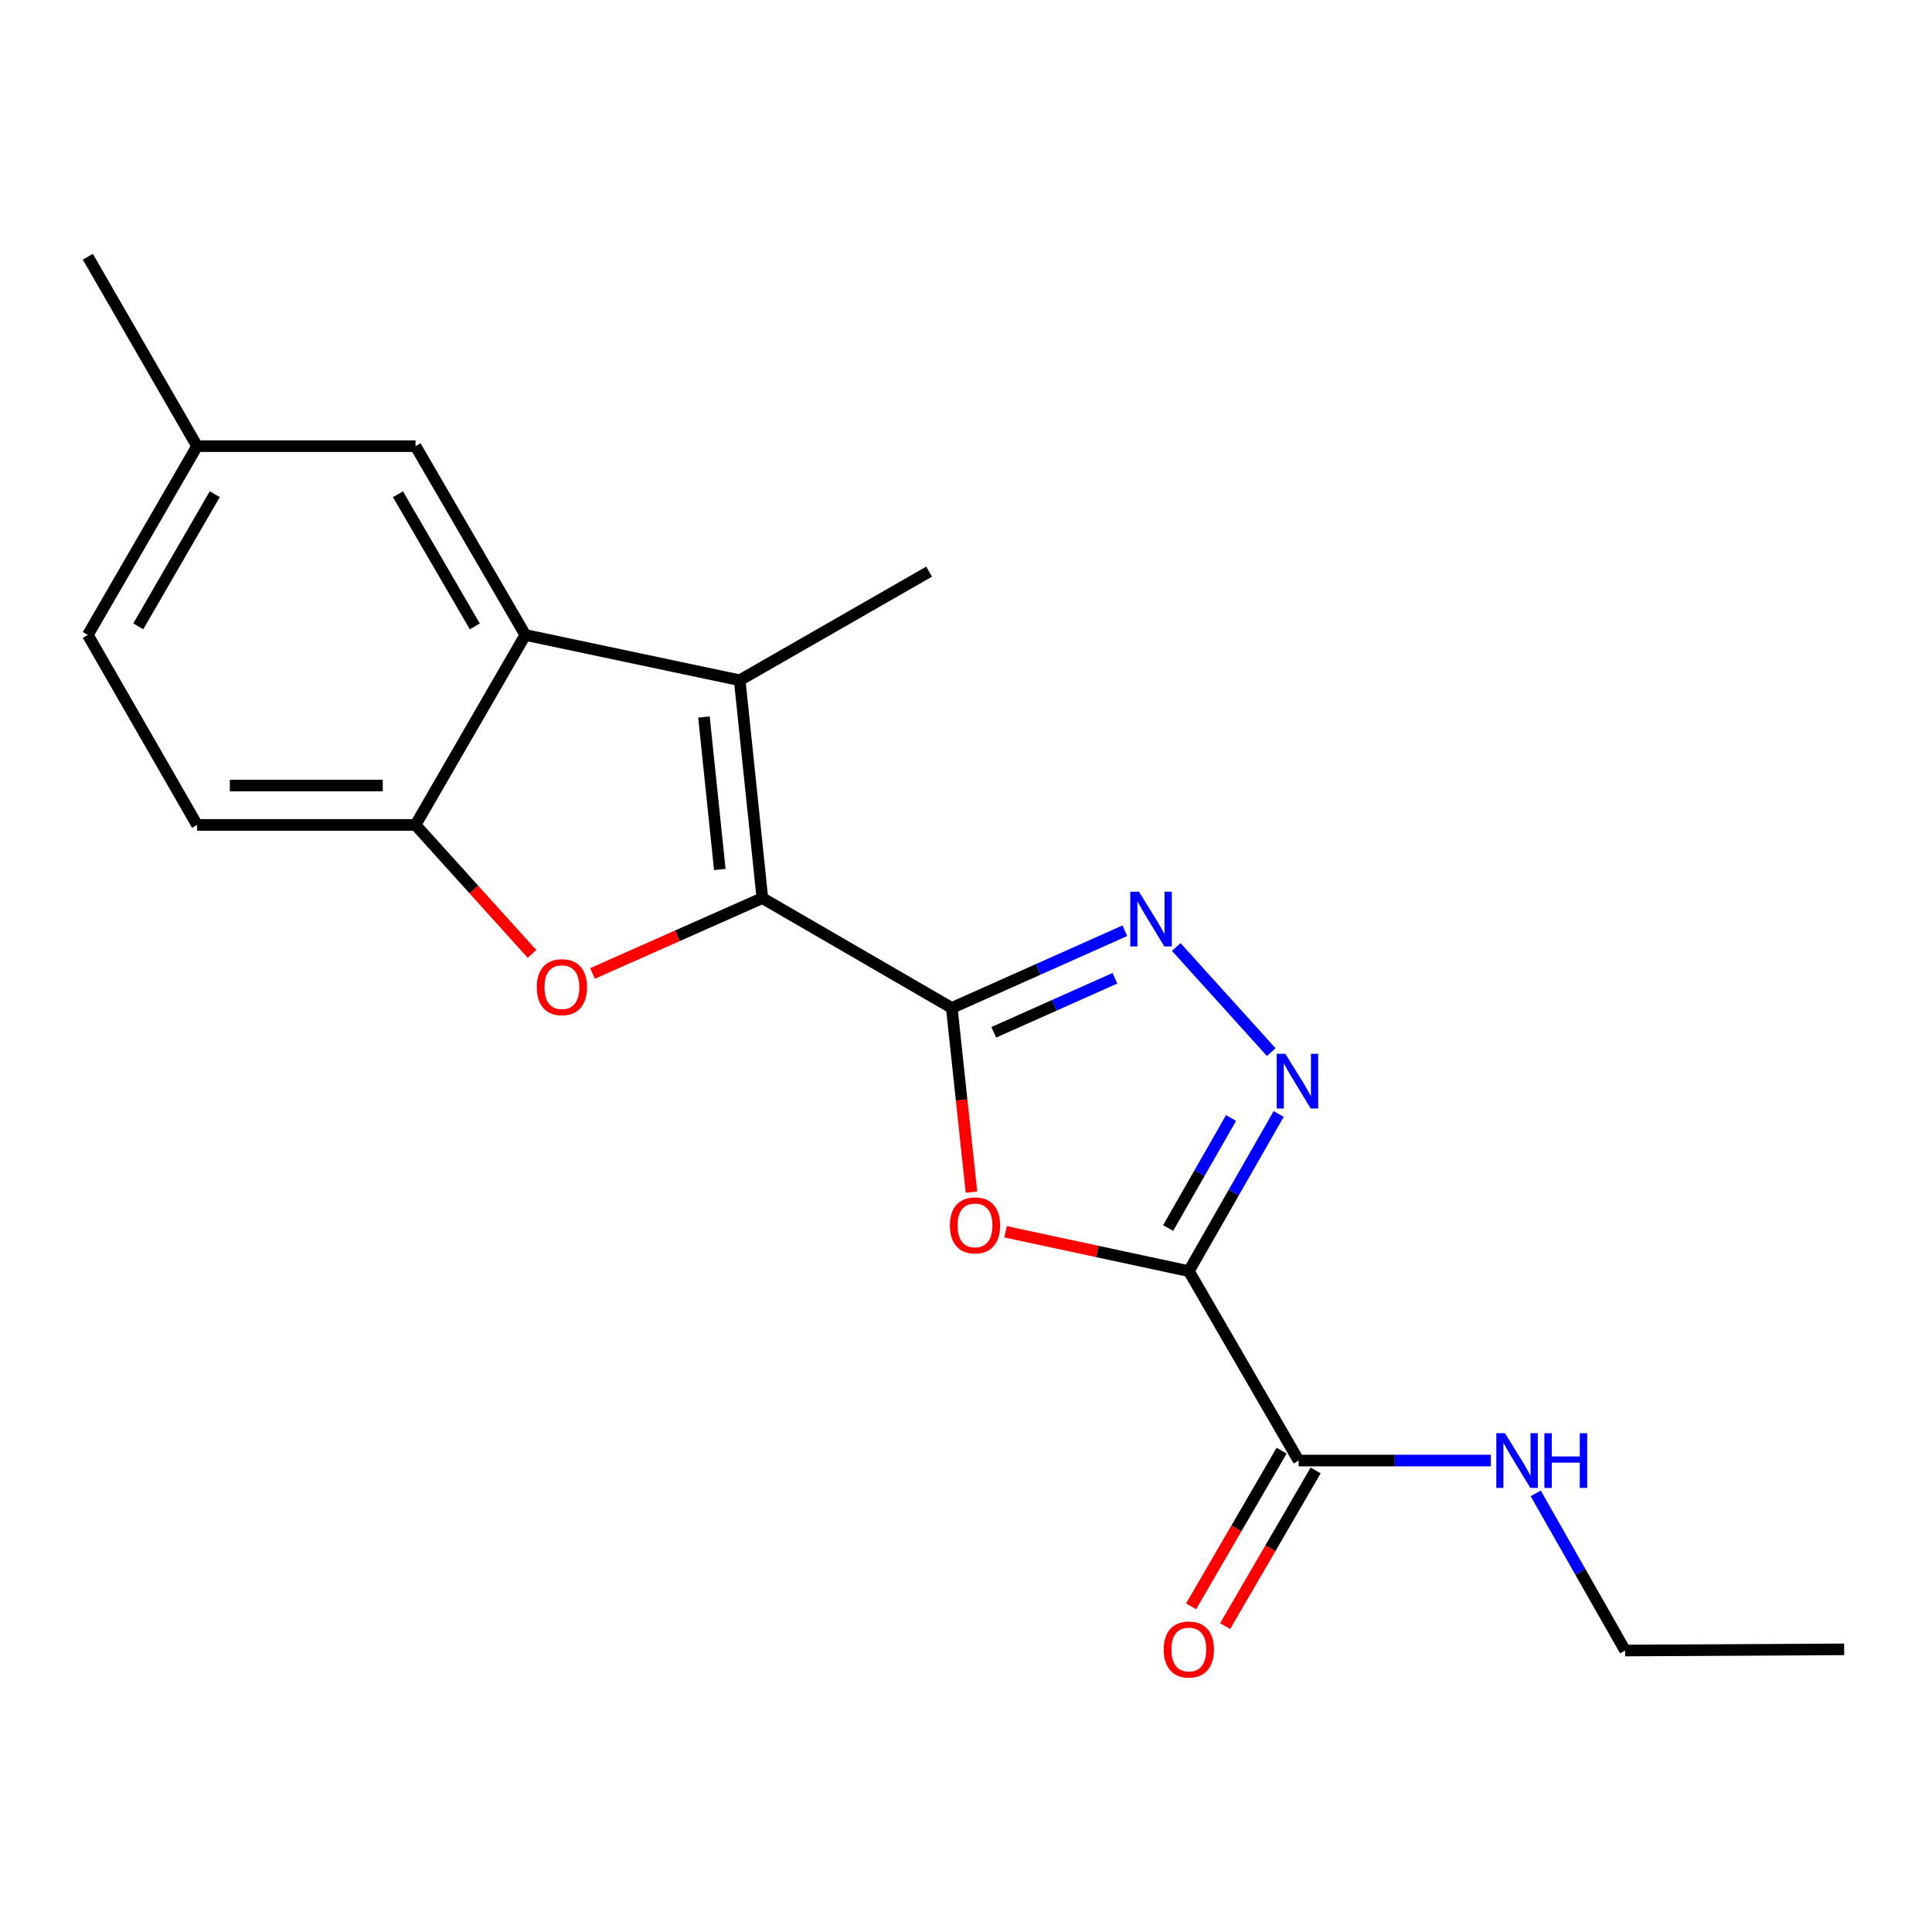 <?xml version='1.0' encoding='iso-8859-1'?>
<svg version='1.1' baseProfile='full'
              xmlns='http://www.w3.org/2000/svg'
                      xmlns:rdkit='http://www.rdkit.org/xml'
                      xmlns:xlink='http://www.w3.org/1999/xlink'
                  xml:space='preserve'
width='1000px' height='1000px' viewBox='0 0 1000 1000'>
<!-- END OF HEADER -->
<rect style='opacity:1.0;fill:#FFFFFF;stroke:none' width='1000' height='1000' x='0' y='0'> </rect>
<path class='bond-0' d='M 492.642,521.703 L 394.593,464.856' style='fill:none;fill-rule:evenodd;stroke:#000000;stroke-width:6px;stroke-linecap:butt;stroke-linejoin:miter;stroke-opacity:1' />
<path class='bond-2' d='M 492.642,521.703 L 497.737,569.364' style='fill:none;fill-rule:evenodd;stroke:#000000;stroke-width:6px;stroke-linecap:butt;stroke-linejoin:miter;stroke-opacity:1' />
<path class='bond-2' d='M 497.737,569.364 L 502.831,617.026' style='fill:none;fill-rule:evenodd;stroke:#FF0000;stroke-width:6px;stroke-linecap:butt;stroke-linejoin:miter;stroke-opacity:1' />
<path class='bond-5' d='M 492.642,521.703 L 537.432,501.726' style='fill:none;fill-rule:evenodd;stroke:#000000;stroke-width:6px;stroke-linecap:butt;stroke-linejoin:miter;stroke-opacity:1' />
<path class='bond-5' d='M 537.432,501.726 L 582.222,481.75' style='fill:none;fill-rule:evenodd;stroke:#0000FF;stroke-width:6px;stroke-linecap:butt;stroke-linejoin:miter;stroke-opacity:1' />
<path class='bond-5' d='M 514.379,534.318 L 545.732,520.334' style='fill:none;fill-rule:evenodd;stroke:#000000;stroke-width:6px;stroke-linecap:butt;stroke-linejoin:miter;stroke-opacity:1' />
<path class='bond-5' d='M 545.732,520.334 L 577.084,506.351' style='fill:none;fill-rule:evenodd;stroke:#0000FF;stroke-width:6px;stroke-linecap:butt;stroke-linejoin:miter;stroke-opacity:1' />
<path class='bond-4' d='M 394.593,464.856 L 382.866,352.103' style='fill:none;fill-rule:evenodd;stroke:#000000;stroke-width:6px;stroke-linecap:butt;stroke-linejoin:miter;stroke-opacity:1' />
<path class='bond-4' d='M 372.568,450.051 L 364.359,371.124' style='fill:none;fill-rule:evenodd;stroke:#000000;stroke-width:6px;stroke-linecap:butt;stroke-linejoin:miter;stroke-opacity:1' />
<path class='bond-6' d='M 394.593,464.856 L 350.64,484.356' style='fill:none;fill-rule:evenodd;stroke:#000000;stroke-width:6px;stroke-linecap:butt;stroke-linejoin:miter;stroke-opacity:1' />
<path class='bond-6' d='M 350.64,484.356 L 306.687,503.855' style='fill:none;fill-rule:evenodd;stroke:#FF0000;stroke-width:6px;stroke-linecap:butt;stroke-linejoin:miter;stroke-opacity:1' />
<path class='bond-1' d='M 615.346,657.933 L 567.92,647.752' style='fill:none;fill-rule:evenodd;stroke:#000000;stroke-width:6px;stroke-linecap:butt;stroke-linejoin:miter;stroke-opacity:1' />
<path class='bond-1' d='M 567.92,647.752 L 520.494,637.571' style='fill:none;fill-rule:evenodd;stroke:#FF0000;stroke-width:6px;stroke-linecap:butt;stroke-linejoin:miter;stroke-opacity:1' />
<path class='bond-9' d='M 615.346,657.933 L 672.169,755.982' style='fill:none;fill-rule:evenodd;stroke:#000000;stroke-width:6px;stroke-linecap:butt;stroke-linejoin:miter;stroke-opacity:1' />
<path class='bond-20' d='M 615.346,657.933 L 638.595,617.263' style='fill:none;fill-rule:evenodd;stroke:#000000;stroke-width:6px;stroke-linecap:butt;stroke-linejoin:miter;stroke-opacity:1' />
<path class='bond-20' d='M 638.595,617.263 L 661.845,576.592' style='fill:none;fill-rule:evenodd;stroke:#0000FF;stroke-width:6px;stroke-linecap:butt;stroke-linejoin:miter;stroke-opacity:1' />
<path class='bond-20' d='M 604.632,635.62 L 620.906,607.151' style='fill:none;fill-rule:evenodd;stroke:#000000;stroke-width:6px;stroke-linecap:butt;stroke-linejoin:miter;stroke-opacity:1' />
<path class='bond-20' d='M 620.906,607.151 L 637.181,578.681' style='fill:none;fill-rule:evenodd;stroke:#0000FF;stroke-width:6px;stroke-linecap:butt;stroke-linejoin:miter;stroke-opacity:1' />
<path class='bond-3' d='M 657.992,544.579 L 608.846,490.162' style='fill:none;fill-rule:evenodd;stroke:#0000FF;stroke-width:6px;stroke-linecap:butt;stroke-linejoin:miter;stroke-opacity:1' />
<path class='bond-7' d='M 382.866,352.103 L 271.901,328.649' style='fill:none;fill-rule:evenodd;stroke:#000000;stroke-width:6px;stroke-linecap:butt;stroke-linejoin:miter;stroke-opacity:1' />
<path class='bond-15' d='M 382.866,352.103 L 480.904,295.879' style='fill:none;fill-rule:evenodd;stroke:#000000;stroke-width:6px;stroke-linecap:butt;stroke-linejoin:miter;stroke-opacity:1' />
<path class='bond-8' d='M 275.364,493.735 L 245.221,460.358' style='fill:none;fill-rule:evenodd;stroke:#FF0000;stroke-width:6px;stroke-linecap:butt;stroke-linejoin:miter;stroke-opacity:1' />
<path class='bond-8' d='M 245.221,460.358 L 215.077,426.981' style='fill:none;fill-rule:evenodd;stroke:#000000;stroke-width:6px;stroke-linecap:butt;stroke-linejoin:miter;stroke-opacity:1' />
<path class='bond-10' d='M 271.901,328.649 L 215.077,230.928' style='fill:none;fill-rule:evenodd;stroke:#000000;stroke-width:6px;stroke-linecap:butt;stroke-linejoin:miter;stroke-opacity:1' />
<path class='bond-10' d='M 245.764,324.233 L 205.987,255.828' style='fill:none;fill-rule:evenodd;stroke:#000000;stroke-width:6px;stroke-linecap:butt;stroke-linejoin:miter;stroke-opacity:1' />
<path class='bond-21' d='M 271.901,328.649 L 215.077,426.981' style='fill:none;fill-rule:evenodd;stroke:#000000;stroke-width:6px;stroke-linecap:butt;stroke-linejoin:miter;stroke-opacity:1' />
<path class='bond-12' d='M 215.077,426.981 L 102.007,426.981' style='fill:none;fill-rule:evenodd;stroke:#000000;stroke-width:6px;stroke-linecap:butt;stroke-linejoin:miter;stroke-opacity:1' />
<path class='bond-12' d='M 198.117,406.606 L 118.967,406.606' style='fill:none;fill-rule:evenodd;stroke:#000000;stroke-width:6px;stroke-linecap:butt;stroke-linejoin:miter;stroke-opacity:1' />
<path class='bond-11' d='M 663.363,750.861 L 639.936,791.149' style='fill:none;fill-rule:evenodd;stroke:#000000;stroke-width:6px;stroke-linecap:butt;stroke-linejoin:miter;stroke-opacity:1' />
<path class='bond-11' d='M 639.936,791.149 L 616.509,831.436' style='fill:none;fill-rule:evenodd;stroke:#FF0000;stroke-width:6px;stroke-linecap:butt;stroke-linejoin:miter;stroke-opacity:1' />
<path class='bond-11' d='M 680.976,761.103 L 657.549,801.391' style='fill:none;fill-rule:evenodd;stroke:#000000;stroke-width:6px;stroke-linecap:butt;stroke-linejoin:miter;stroke-opacity:1' />
<path class='bond-11' d='M 657.549,801.391 L 634.123,841.679' style='fill:none;fill-rule:evenodd;stroke:#FF0000;stroke-width:6px;stroke-linecap:butt;stroke-linejoin:miter;stroke-opacity:1' />
<path class='bond-13' d='M 672.169,755.982 L 721.916,755.982' style='fill:none;fill-rule:evenodd;stroke:#000000;stroke-width:6px;stroke-linecap:butt;stroke-linejoin:miter;stroke-opacity:1' />
<path class='bond-13' d='M 721.916,755.982 L 771.662,755.982' style='fill:none;fill-rule:evenodd;stroke:#0000FF;stroke-width:6px;stroke-linecap:butt;stroke-linejoin:miter;stroke-opacity:1' />
<path class='bond-14' d='M 215.077,230.928 L 102.007,230.928' style='fill:none;fill-rule:evenodd;stroke:#000000;stroke-width:6px;stroke-linecap:butt;stroke-linejoin:miter;stroke-opacity:1' />
<path class='bond-16' d='M 102.007,426.981 L 45.455,328.649' style='fill:none;fill-rule:evenodd;stroke:#000000;stroke-width:6px;stroke-linecap:butt;stroke-linejoin:miter;stroke-opacity:1' />
<path class='bond-17' d='M 794.891,772.97 L 818.025,813.643' style='fill:none;fill-rule:evenodd;stroke:#0000FF;stroke-width:6px;stroke-linecap:butt;stroke-linejoin:miter;stroke-opacity:1' />
<path class='bond-17' d='M 818.025,813.643 L 841.158,854.315' style='fill:none;fill-rule:evenodd;stroke:#000000;stroke-width:6px;stroke-linecap:butt;stroke-linejoin:miter;stroke-opacity:1' />
<path class='bond-18' d='M 102.007,230.928 L 45.455,132.878' style='fill:none;fill-rule:evenodd;stroke:#000000;stroke-width:6px;stroke-linecap:butt;stroke-linejoin:miter;stroke-opacity:1' />
<path class='bond-22' d='M 102.007,230.928 L 45.455,328.649' style='fill:none;fill-rule:evenodd;stroke:#000000;stroke-width:6px;stroke-linecap:butt;stroke-linejoin:miter;stroke-opacity:1' />
<path class='bond-22' d='M 111.159,255.791 L 71.572,324.196' style='fill:none;fill-rule:evenodd;stroke:#000000;stroke-width:6px;stroke-linecap:butt;stroke-linejoin:miter;stroke-opacity:1' />
<path class='bond-19' d='M 841.158,854.315 L 954.545,853.703' style='fill:none;fill-rule:evenodd;stroke:#000000;stroke-width:6px;stroke-linecap:butt;stroke-linejoin:miter;stroke-opacity:1' />
<path  class='atom-3' d='M 491.664 634.253
Q 491.664 627.453, 495.024 623.653
Q 498.384 619.853, 504.664 619.853
Q 510.944 619.853, 514.304 623.653
Q 517.664 627.453, 517.664 634.253
Q 517.664 641.133, 514.264 645.053
Q 510.864 648.933, 504.664 648.933
Q 498.424 648.933, 495.024 645.053
Q 491.664 641.173, 491.664 634.253
M 504.664 645.733
Q 508.984 645.733, 511.304 642.853
Q 513.664 639.933, 513.664 634.253
Q 513.664 628.693, 511.304 625.893
Q 508.984 623.053, 504.664 623.053
Q 500.344 623.053, 497.984 625.853
Q 495.664 628.653, 495.664 634.253
Q 495.664 639.973, 497.984 642.853
Q 500.344 645.733, 504.664 645.733
' fill='#FF0000'/>
<path  class='atom-4' d='M 665.298 545.44
L 674.578 560.44
Q 675.498 561.92, 676.978 564.6
Q 678.458 567.28, 678.538 567.44
L 678.538 545.44
L 682.298 545.44
L 682.298 573.76
L 678.418 573.76
L 668.458 557.36
Q 667.298 555.44, 666.058 553.24
Q 664.858 551.04, 664.498 550.36
L 664.498 573.76
L 660.818 573.76
L 660.818 545.44
L 665.298 545.44
' fill='#0000FF'/>
<path  class='atom-6' d='M 589.526 461.54
L 598.806 476.54
Q 599.726 478.02, 601.206 480.7
Q 602.686 483.38, 602.766 483.54
L 602.766 461.54
L 606.526 461.54
L 606.526 489.86
L 602.646 489.86
L 592.686 473.46
Q 591.526 471.54, 590.286 469.34
Q 589.086 467.14, 588.726 466.46
L 588.726 489.86
L 585.046 489.86
L 585.046 461.54
L 589.526 461.54
' fill='#0000FF'/>
<path  class='atom-7' d='M 277.85 510.961
Q 277.85 504.161, 281.21 500.361
Q 284.57 496.561, 290.85 496.561
Q 297.13 496.561, 300.49 500.361
Q 303.85 504.161, 303.85 510.961
Q 303.85 517.841, 300.45 521.761
Q 297.05 525.641, 290.85 525.641
Q 284.61 525.641, 281.21 521.761
Q 277.85 517.881, 277.85 510.961
M 290.85 522.441
Q 295.17 522.441, 297.49 519.561
Q 299.85 516.641, 299.85 510.961
Q 299.85 505.401, 297.49 502.601
Q 295.17 499.761, 290.85 499.761
Q 286.53 499.761, 284.17 502.561
Q 281.85 505.361, 281.85 510.961
Q 281.85 516.681, 284.17 519.561
Q 286.53 522.441, 290.85 522.441
' fill='#FF0000'/>
<path  class='atom-12' d='M 602.346 853.783
Q 602.346 846.983, 605.706 843.183
Q 609.066 839.383, 615.346 839.383
Q 621.626 839.383, 624.986 843.183
Q 628.346 846.983, 628.346 853.783
Q 628.346 860.663, 624.946 864.583
Q 621.546 868.463, 615.346 868.463
Q 609.106 868.463, 605.706 864.583
Q 602.346 860.703, 602.346 853.783
M 615.346 865.263
Q 619.666 865.263, 621.986 862.383
Q 624.346 859.463, 624.346 853.783
Q 624.346 848.223, 621.986 845.423
Q 619.666 842.583, 615.346 842.583
Q 611.026 842.583, 608.666 845.383
Q 606.346 848.183, 606.346 853.783
Q 606.346 859.503, 608.666 862.383
Q 611.026 865.263, 615.346 865.263
' fill='#FF0000'/>
<path  class='atom-14' d='M 778.969 741.822
L 788.249 756.822
Q 789.169 758.302, 790.649 760.982
Q 792.129 763.662, 792.209 763.822
L 792.209 741.822
L 795.969 741.822
L 795.969 770.142
L 792.089 770.142
L 782.129 753.742
Q 780.969 751.822, 779.729 749.622
Q 778.529 747.422, 778.169 746.742
L 778.169 770.142
L 774.489 770.142
L 774.489 741.822
L 778.969 741.822
' fill='#0000FF'/>
<path  class='atom-14' d='M 799.369 741.822
L 803.209 741.822
L 803.209 753.862
L 817.689 753.862
L 817.689 741.822
L 821.529 741.822
L 821.529 770.142
L 817.689 770.142
L 817.689 757.062
L 803.209 757.062
L 803.209 770.142
L 799.369 770.142
L 799.369 741.822
' fill='#0000FF'/>
</svg>
